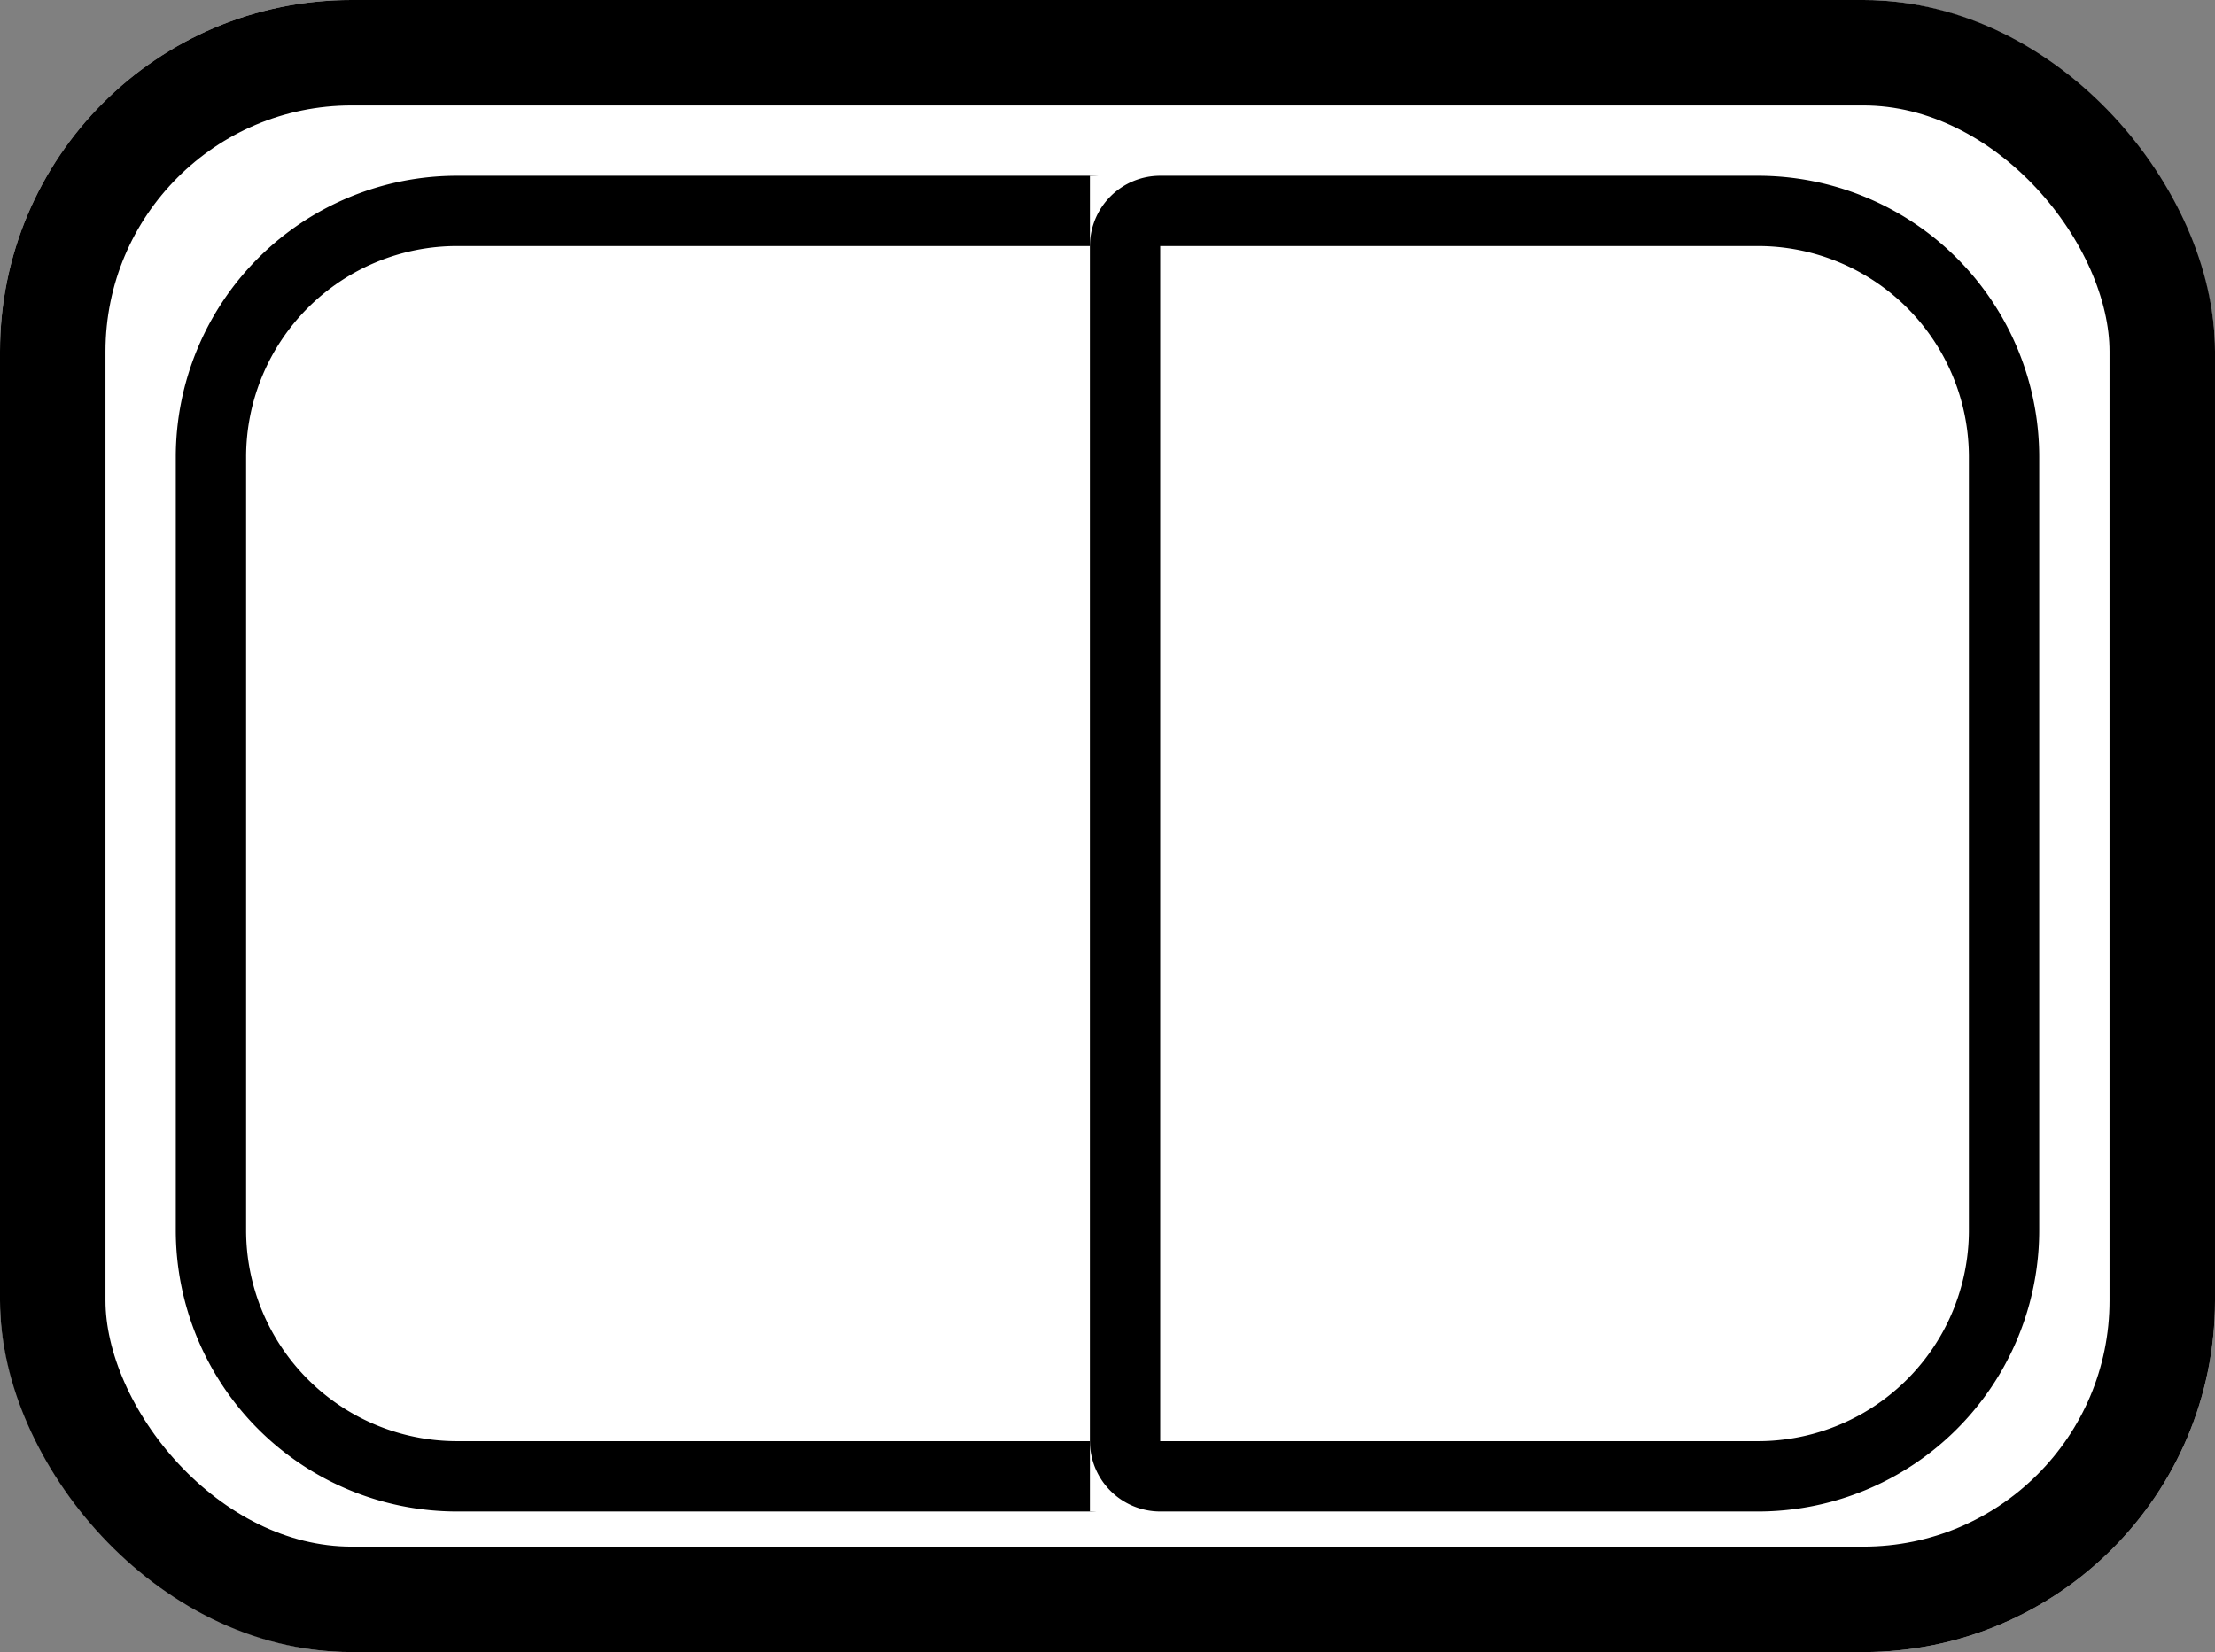 <svg xmlns="http://www.w3.org/2000/svg" width="63" height="47" viewBox="0 0 63 47">
  <rect x="0" y="0" width="63" height="47" fill="#808080" stroke="none"/>
  <g id="组_34721" data-name="组 34721" transform="translate(-945 -16017)">
    <g id="矩形_10424" data-name="矩形 10424" transform="translate(945 16017)" fill="#fff" stroke="#000" stroke-width="3">
      <rect width="63" height="47" rx="10" stroke="none"/>
      <rect x="1.5" y="1.5" width="60" height="44" rx="8.5" fill="none"/>
    </g>
    <g id="矩形_10425" data-name="矩形 10425" transform="translate(950 16022)" fill="#fff" stroke="#000" stroke-width="2">
      <path d="M8,0H28a0,0,0,0,1,0,0V38a0,0,0,0,1,0,0H8a8,8,0,0,1-8-8V8A8,8,0,0,1,8,0Z" stroke="none"/>
      <path d="M8,1H26a1,1,0,0,1,1,1V36a1,1,0,0,1-1,1H8a7,7,0,0,1-7-7V8A7,7,0,0,1,8,1Z" fill="none"/>
    </g>
    <g id="矩形_10426" data-name="矩形 10426" transform="translate(976 16022)" fill="#fff" stroke="#000" stroke-width="2">
      <path d="M0,0H19a8,8,0,0,1,8,8V30a8,8,0,0,1-8,8H0a0,0,0,0,1,0,0V0A0,0,0,0,1,0,0Z" stroke="none"/>
      <path d="M2,1H19a7,7,0,0,1,7,7V30a7,7,0,0,1-7,7H2a1,1,0,0,1-1-1V2A1,1,0,0,1,2,1Z" fill="none"/>
    </g>
  </g>
</svg>
